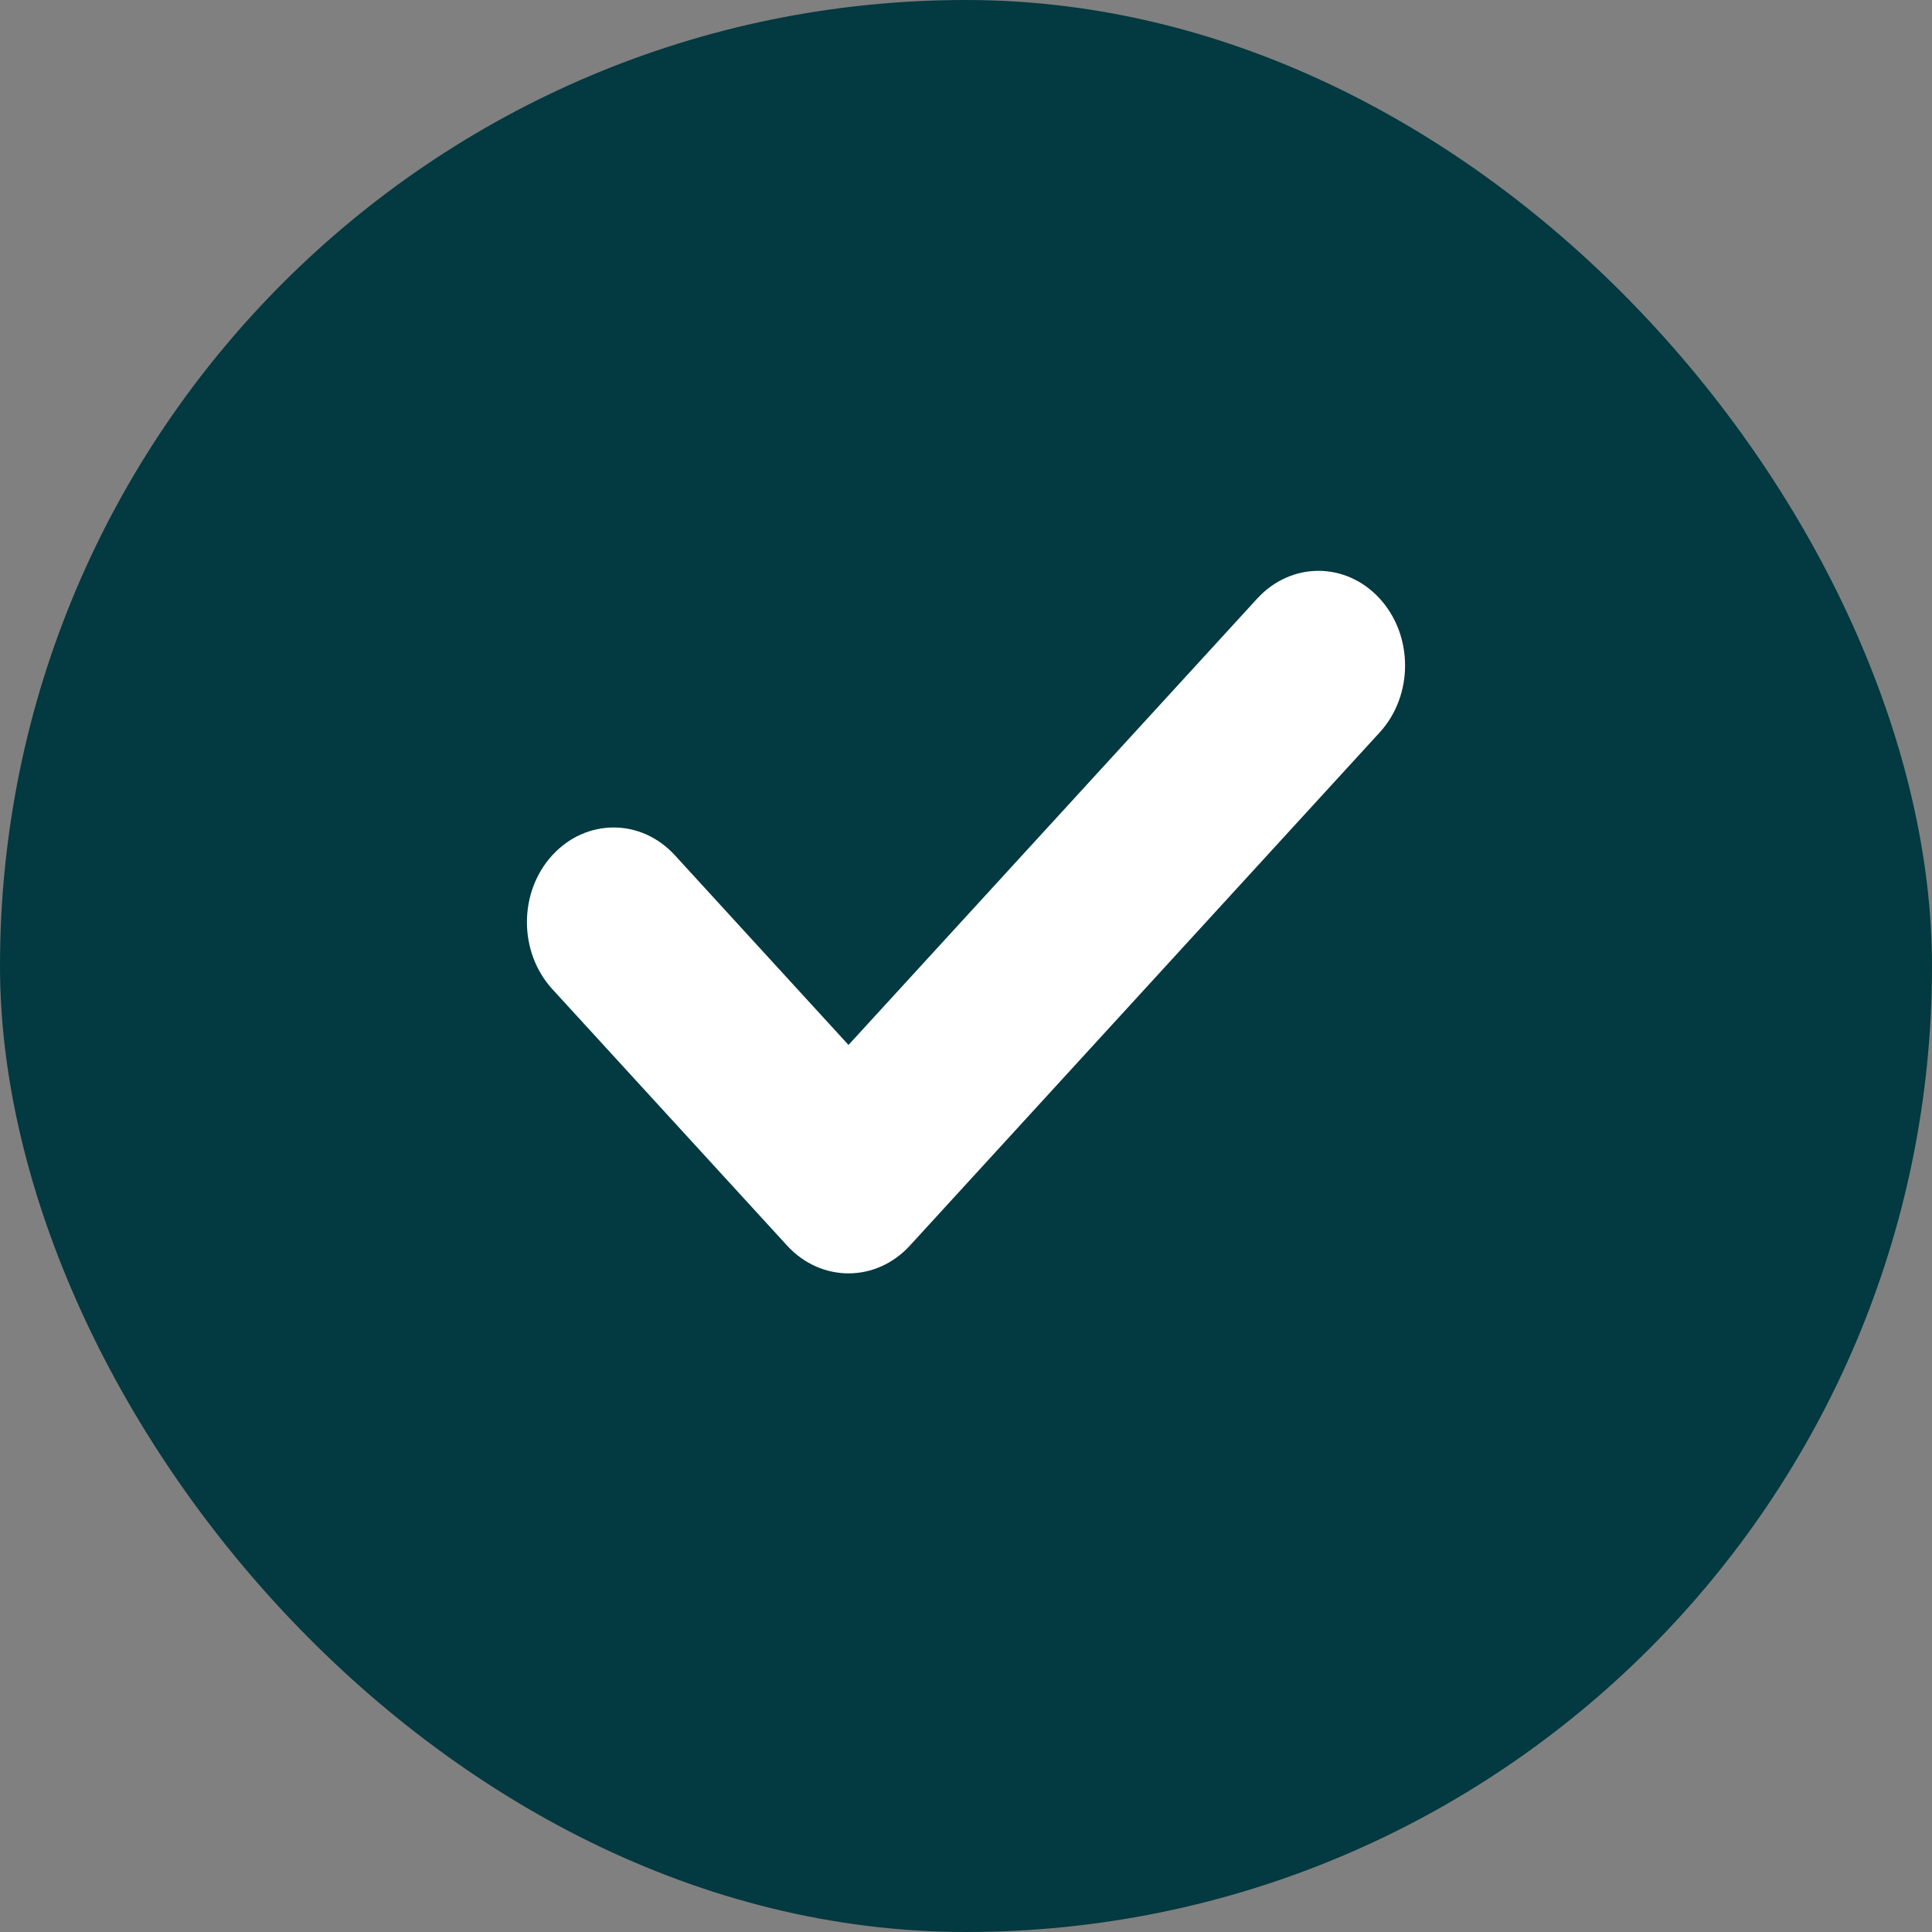 <svg xmlns="http://www.w3.org/2000/svg" fill="none" viewBox="0 0 22 22" height="22" width="22">
<rect x="0" y="0" width="22" height="22" fill="#808080" stroke="none"/>
<rect fill="#033940" rx="11" height="22" width="22"></rect>
<path fill="white" d="M9.662 14.5C9.41 14.5 9.157 14.395 8.964 14.185L6.289 11.263C5.904 10.841 5.904 10.159 6.289 9.739C6.675 9.318 7.298 9.317 7.684 9.738L9.662 11.899L14.316 6.816C14.702 6.395 15.325 6.395 15.711 6.816C16.096 7.237 16.096 7.919 15.711 8.34L10.36 14.185C10.167 14.395 9.915 14.5 9.662 14.5Z"></path>
</svg>

